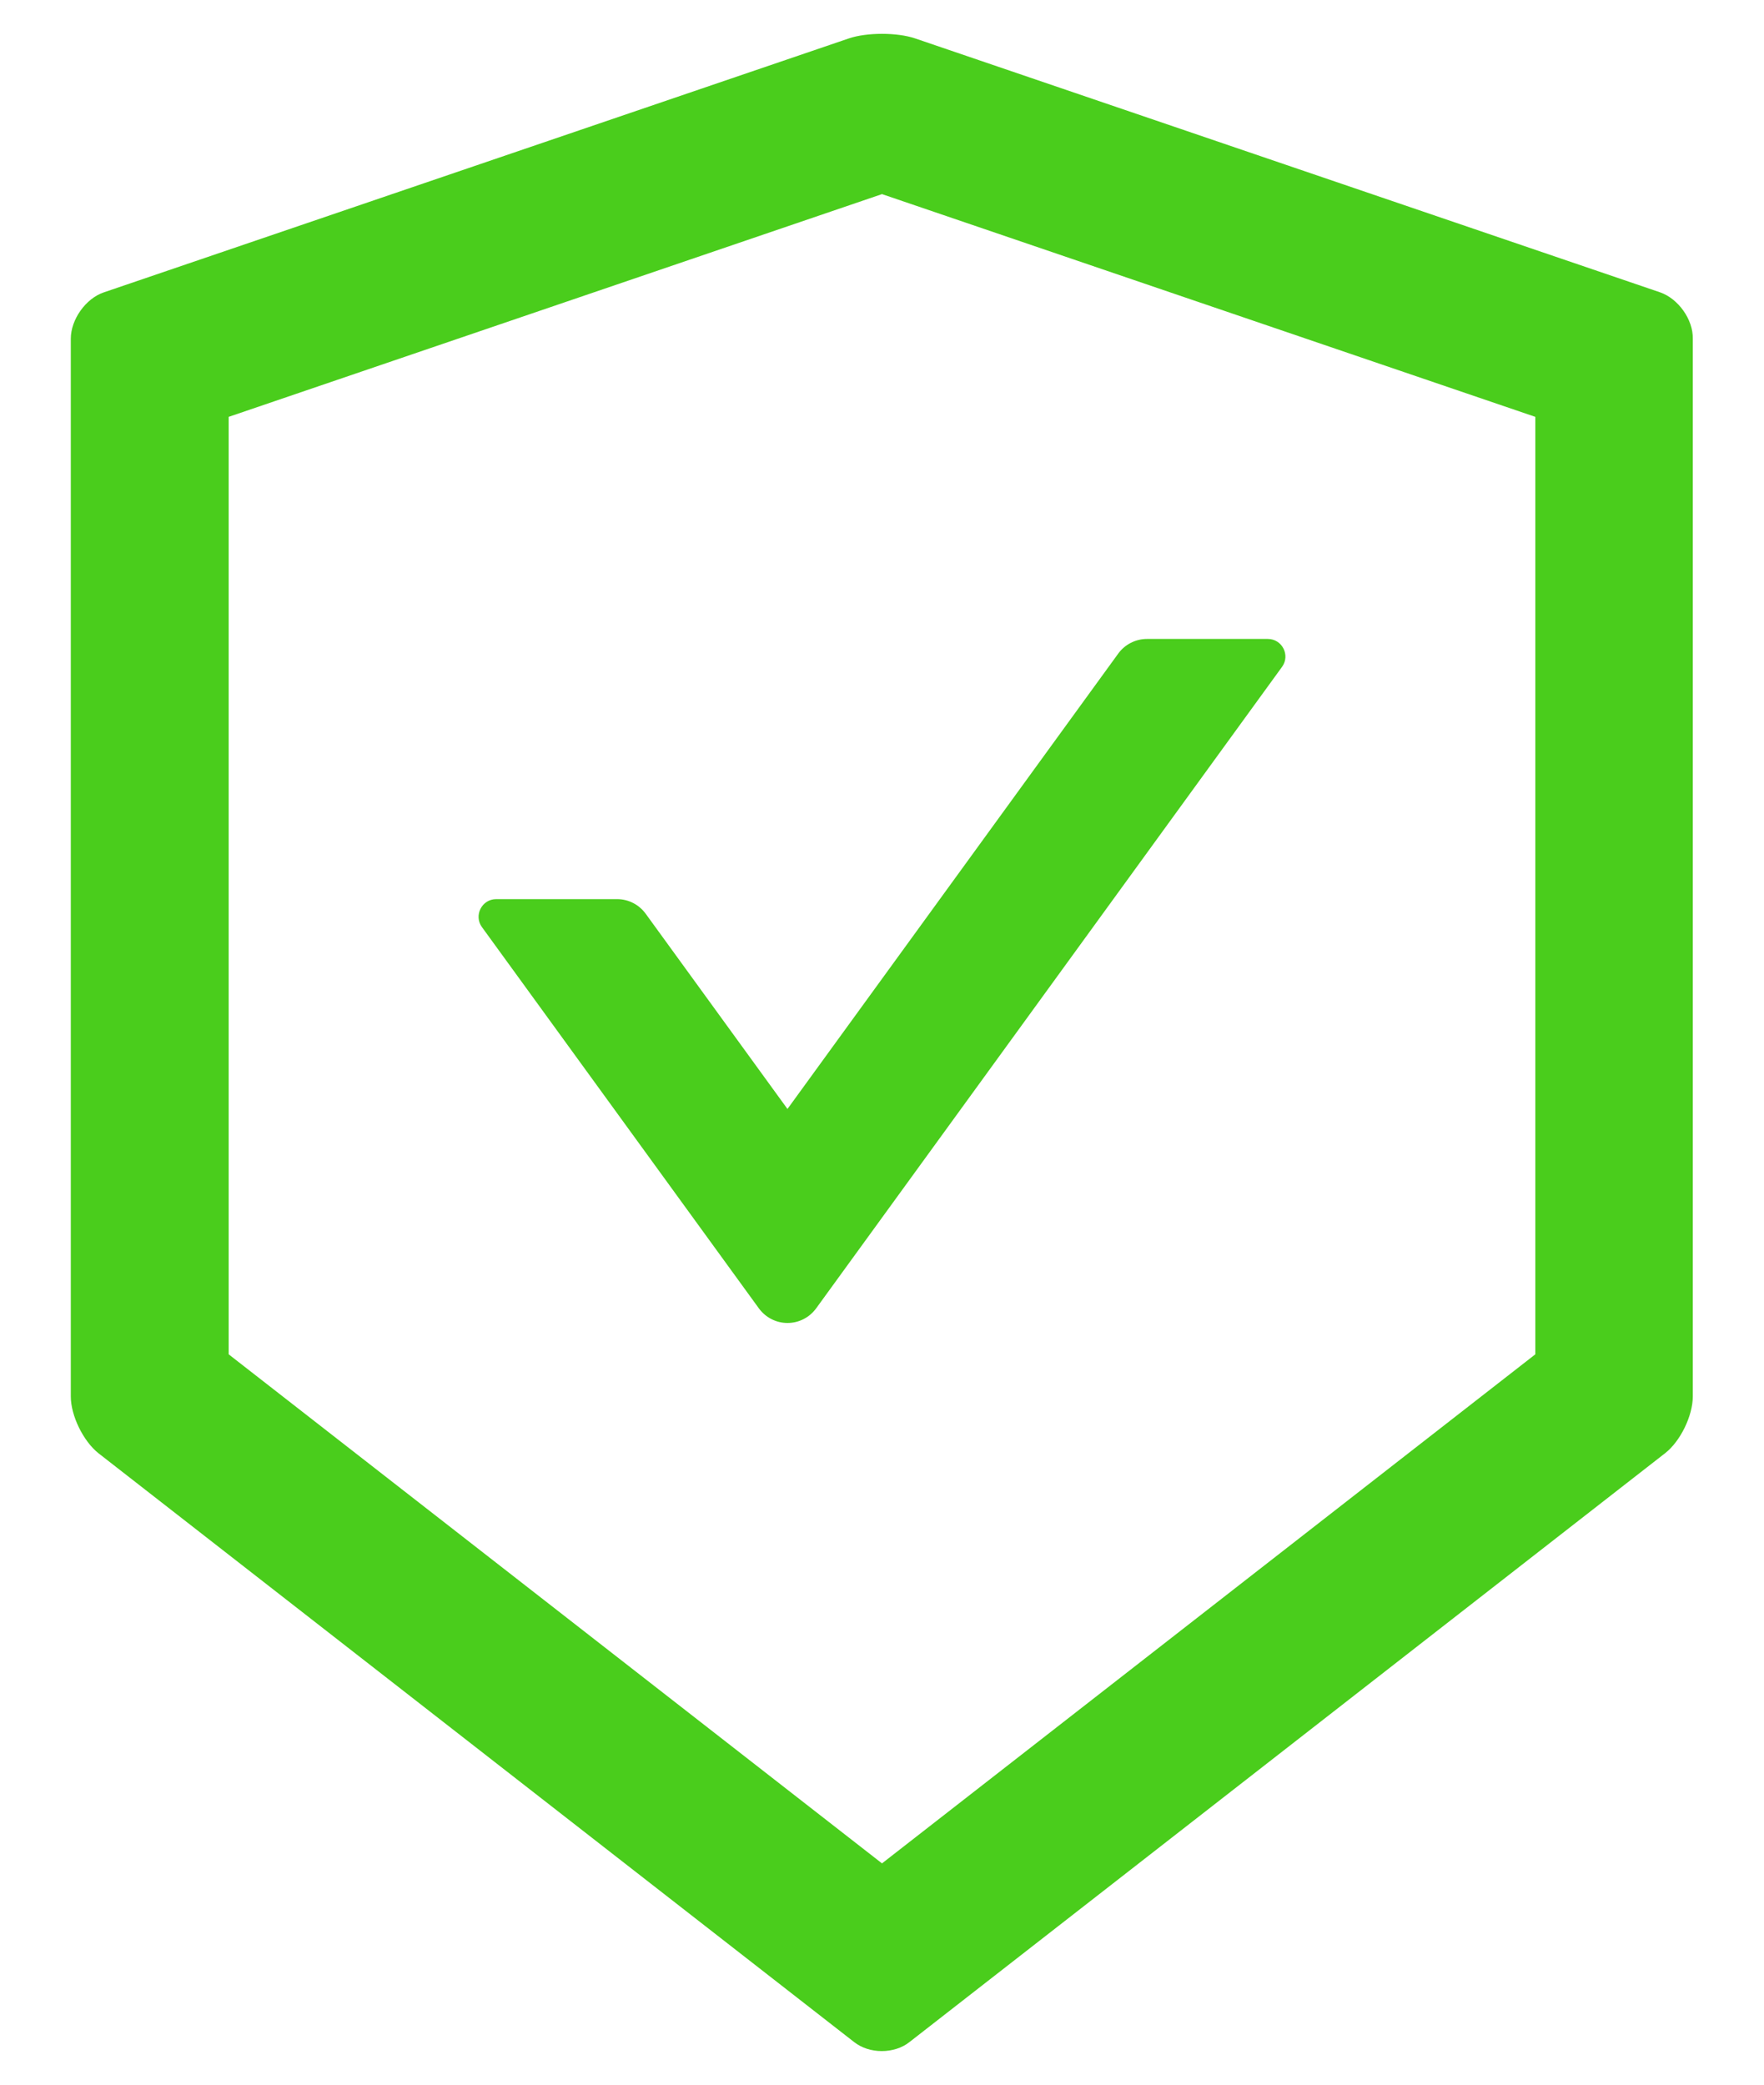 <svg width="22" height="26" viewBox="0 0 22 26" fill="none" xmlns="http://www.w3.org/2000/svg">
<path d="M20.704 3.646L11.413 0.479C11.301 0.441 11.15 0.422 11 0.422C10.85 0.422 10.699 0.441 10.587 0.479L1.296 3.646C1.069 3.722 0.883 3.985 0.883 4.225V17.416C0.883 17.657 1.039 17.974 1.227 18.124L10.653 25.469C10.748 25.543 10.871 25.581 10.997 25.581C11.123 25.581 11.249 25.543 11.342 25.469L20.767 18.124C20.956 17.977 21.112 17.659 21.112 17.416V4.225C21.117 3.985 20.931 3.725 20.704 3.646ZM19.148 16.891L11 23.24L2.852 16.891V5.199L11 2.421L19.148 5.199V16.891ZM8.052 11.395C7.97 11.283 7.839 11.214 7.697 11.214H6.188C6.01 11.214 5.906 11.417 6.01 11.562L9.466 16.32C9.507 16.375 9.56 16.421 9.622 16.452C9.684 16.484 9.752 16.5 9.821 16.5C9.891 16.5 9.959 16.484 10.021 16.452C10.083 16.421 10.136 16.375 10.177 16.32L15.99 8.316C16.094 8.171 15.99 7.969 15.812 7.969H14.303C14.164 7.969 14.03 8.037 13.948 8.149L9.821 13.831L8.052 11.395Z" fill="#4ACD1C"/>
</svg>
